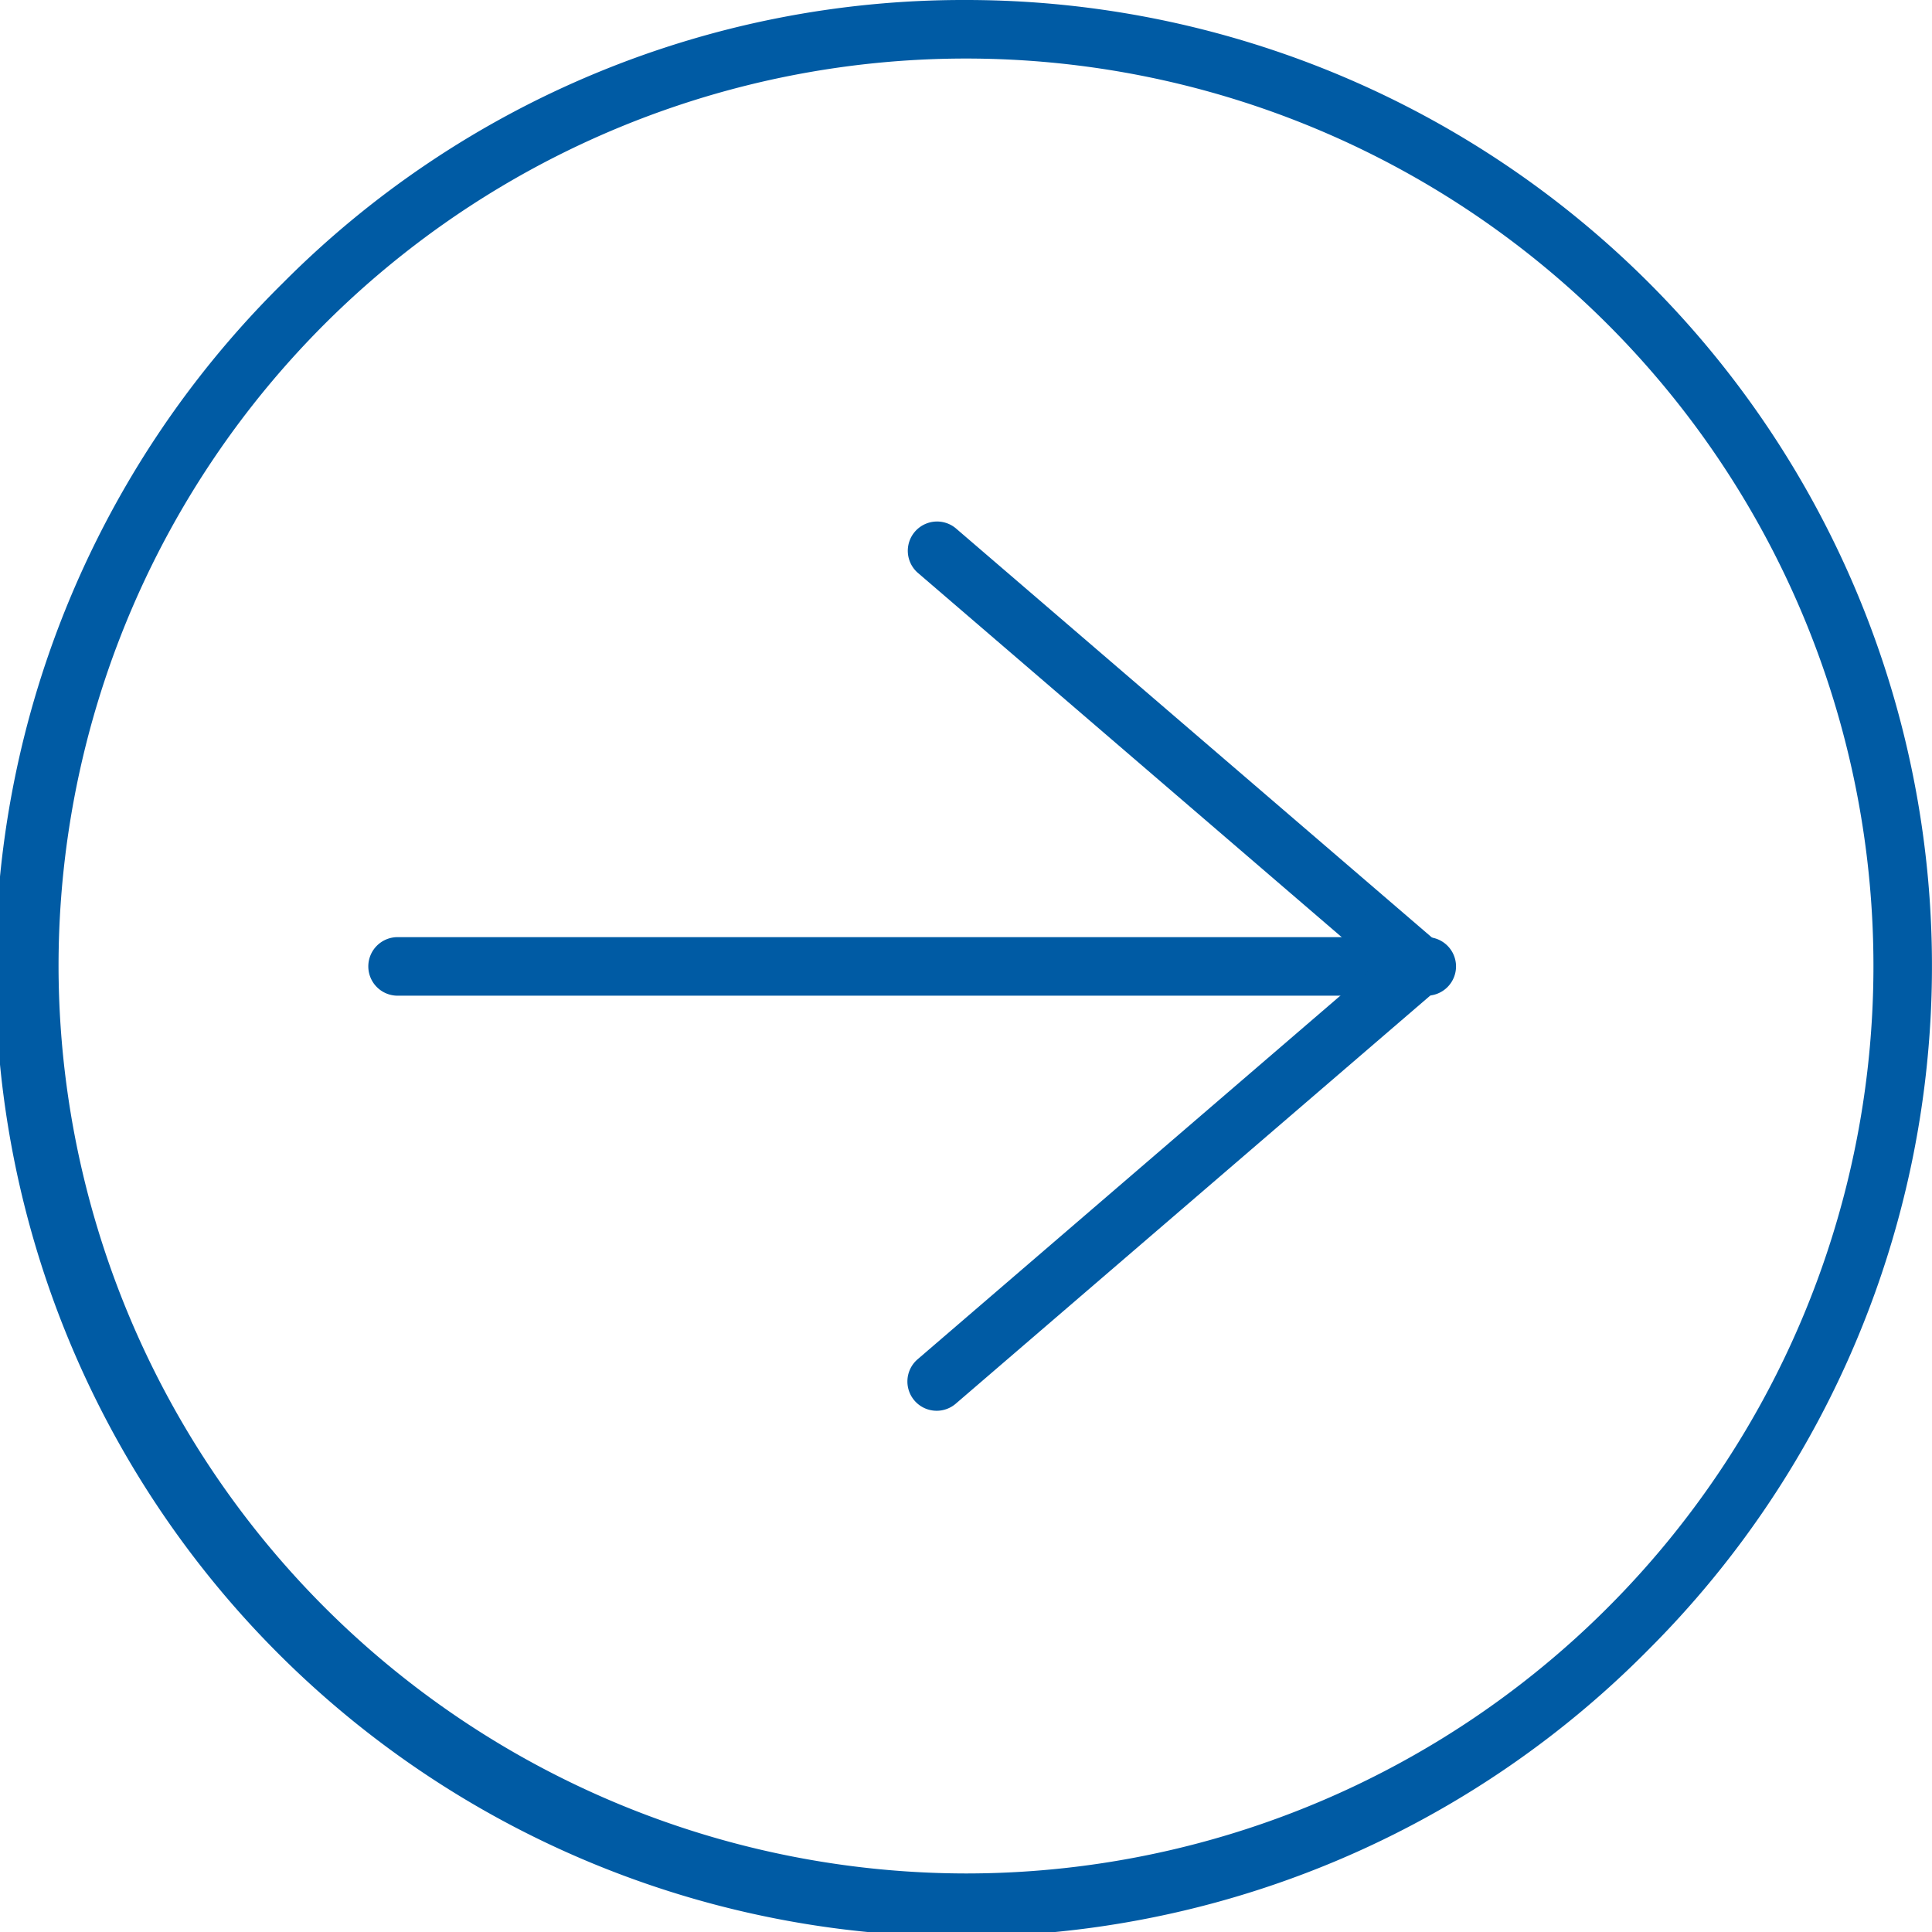 <svg xmlns="http://www.w3.org/2000/svg" width="33" height="33"><g fill="#005ba4"><path d="M16.5 0a16.5 16.5 0 0 1 11.667 28.167A16.5 16.5 0 1 1 4.833 4.833 16.392 16.392 0 0 1 16.5 0Zm0 32A15.5 15.5 0 1 0 1 16.5 15.518 15.518 0 0 0 16.5 32Z"/><path d="M24.37 17.007H6.791a.5.5 0 0 1-.5-.5.5.5 0 0 1 .5-.5H24.37a.5.5 0 0 1 .5.5.5.5 0 0 1-.5.5Z"/><path d="M15.999 24.097a.5.5 0 0 1-.326-.879l7.814-6.721-7.814-6.716a.5.5 0 0 1 .652-.758l8.255 7.095a.5.5 0 0 1 0 .758l-8.255 7.1a.5.5 0 0 1-.326.121Z"/></g></svg>